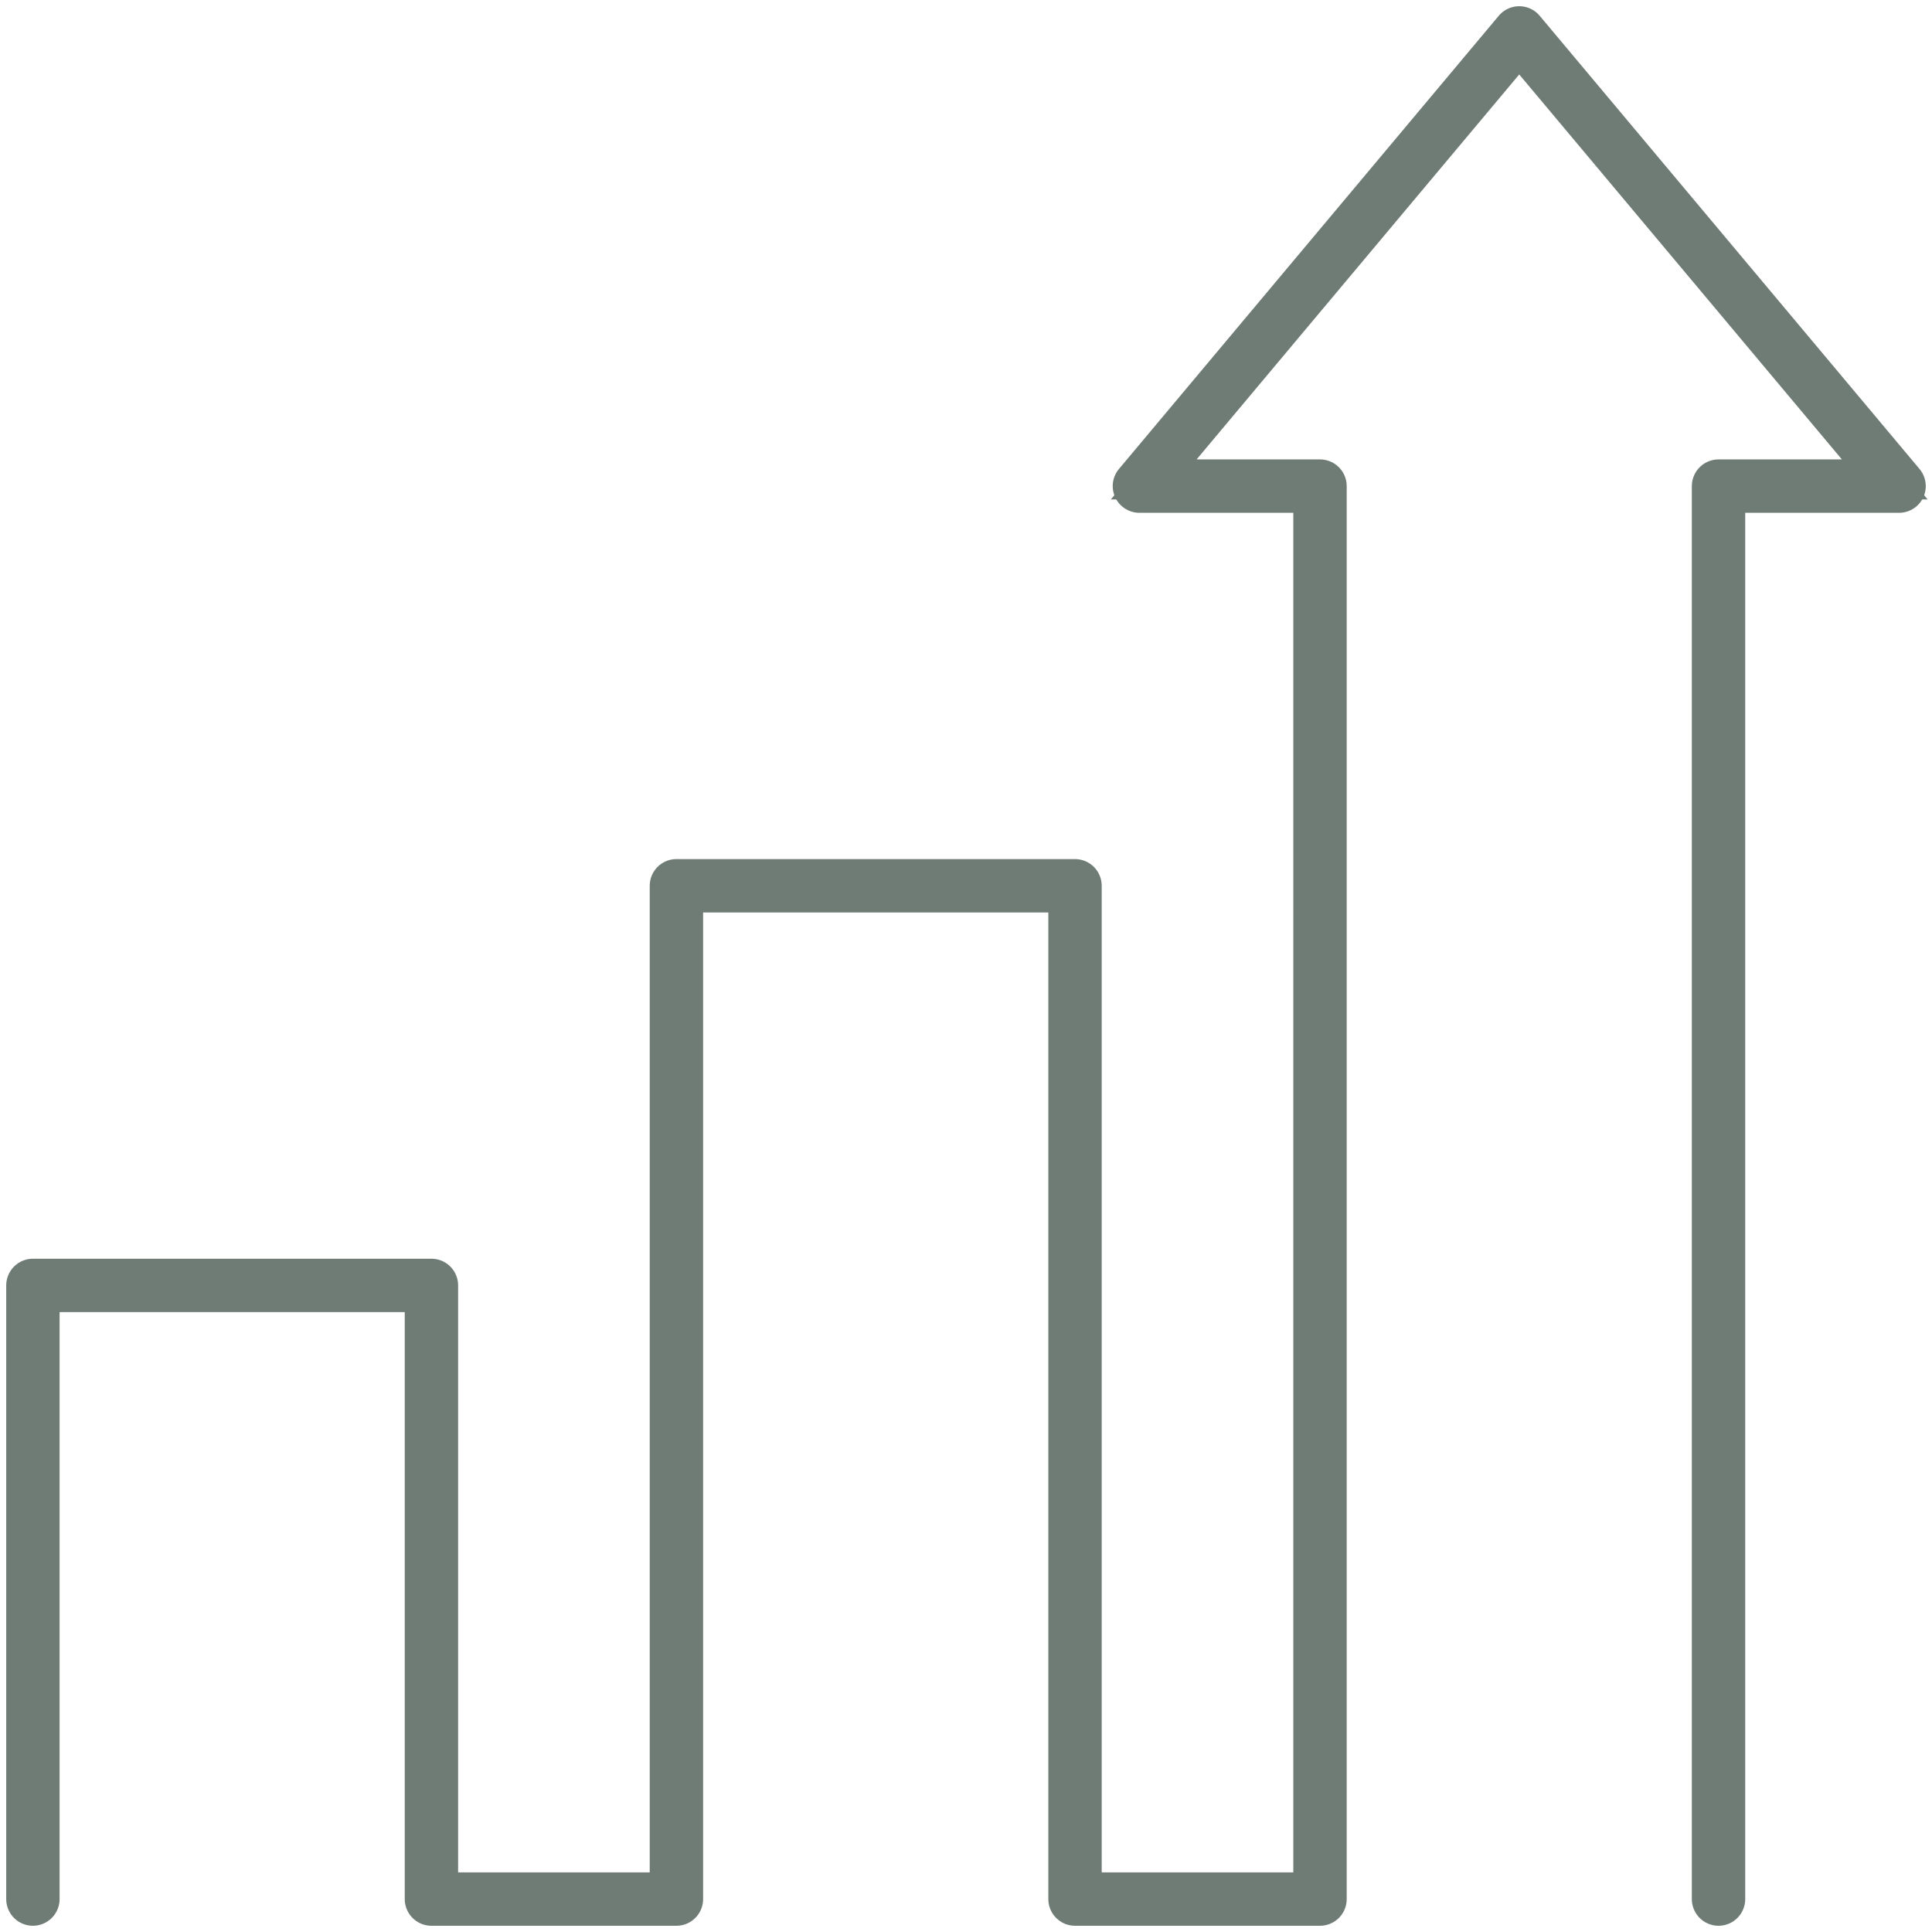 <svg xmlns="http://www.w3.org/2000/svg" xmlns:xlink="http://www.w3.org/1999/xlink" width="72.394" height="72.394" viewBox="0 0 72.394 72.394"><defs><clipPath id="a"><rect width="72.394" height="72.394" fill="none" stroke="#6f7b75" stroke-width="1"/></clipPath></defs><g transform="translate(0 0)"><path d="M64.162,70.927V17.982h6.765L56.694,1,42.462,17.982h6.767V70.927h-9.18V32.958H25.113V70.927h-9.18V47.933H1V70.927" transform="translate(0.233 0.233)" fill="none" stroke="#6f7b75" stroke-width="1"/><g transform="translate(0 0)"><g clip-path="url(#a)"><path d="M64.162,70.927V17.982h6.765L56.694,1,42.462,17.982h6.767V70.927h-9.18V32.958H25.113V70.927h-9.18V47.933H1V70.927" transform="translate(0.233 0.233)" fill="none" stroke="#6f7b75" stroke-linecap="round" stroke-linejoin="round" stroke-width="2"/></g></g></g></svg>